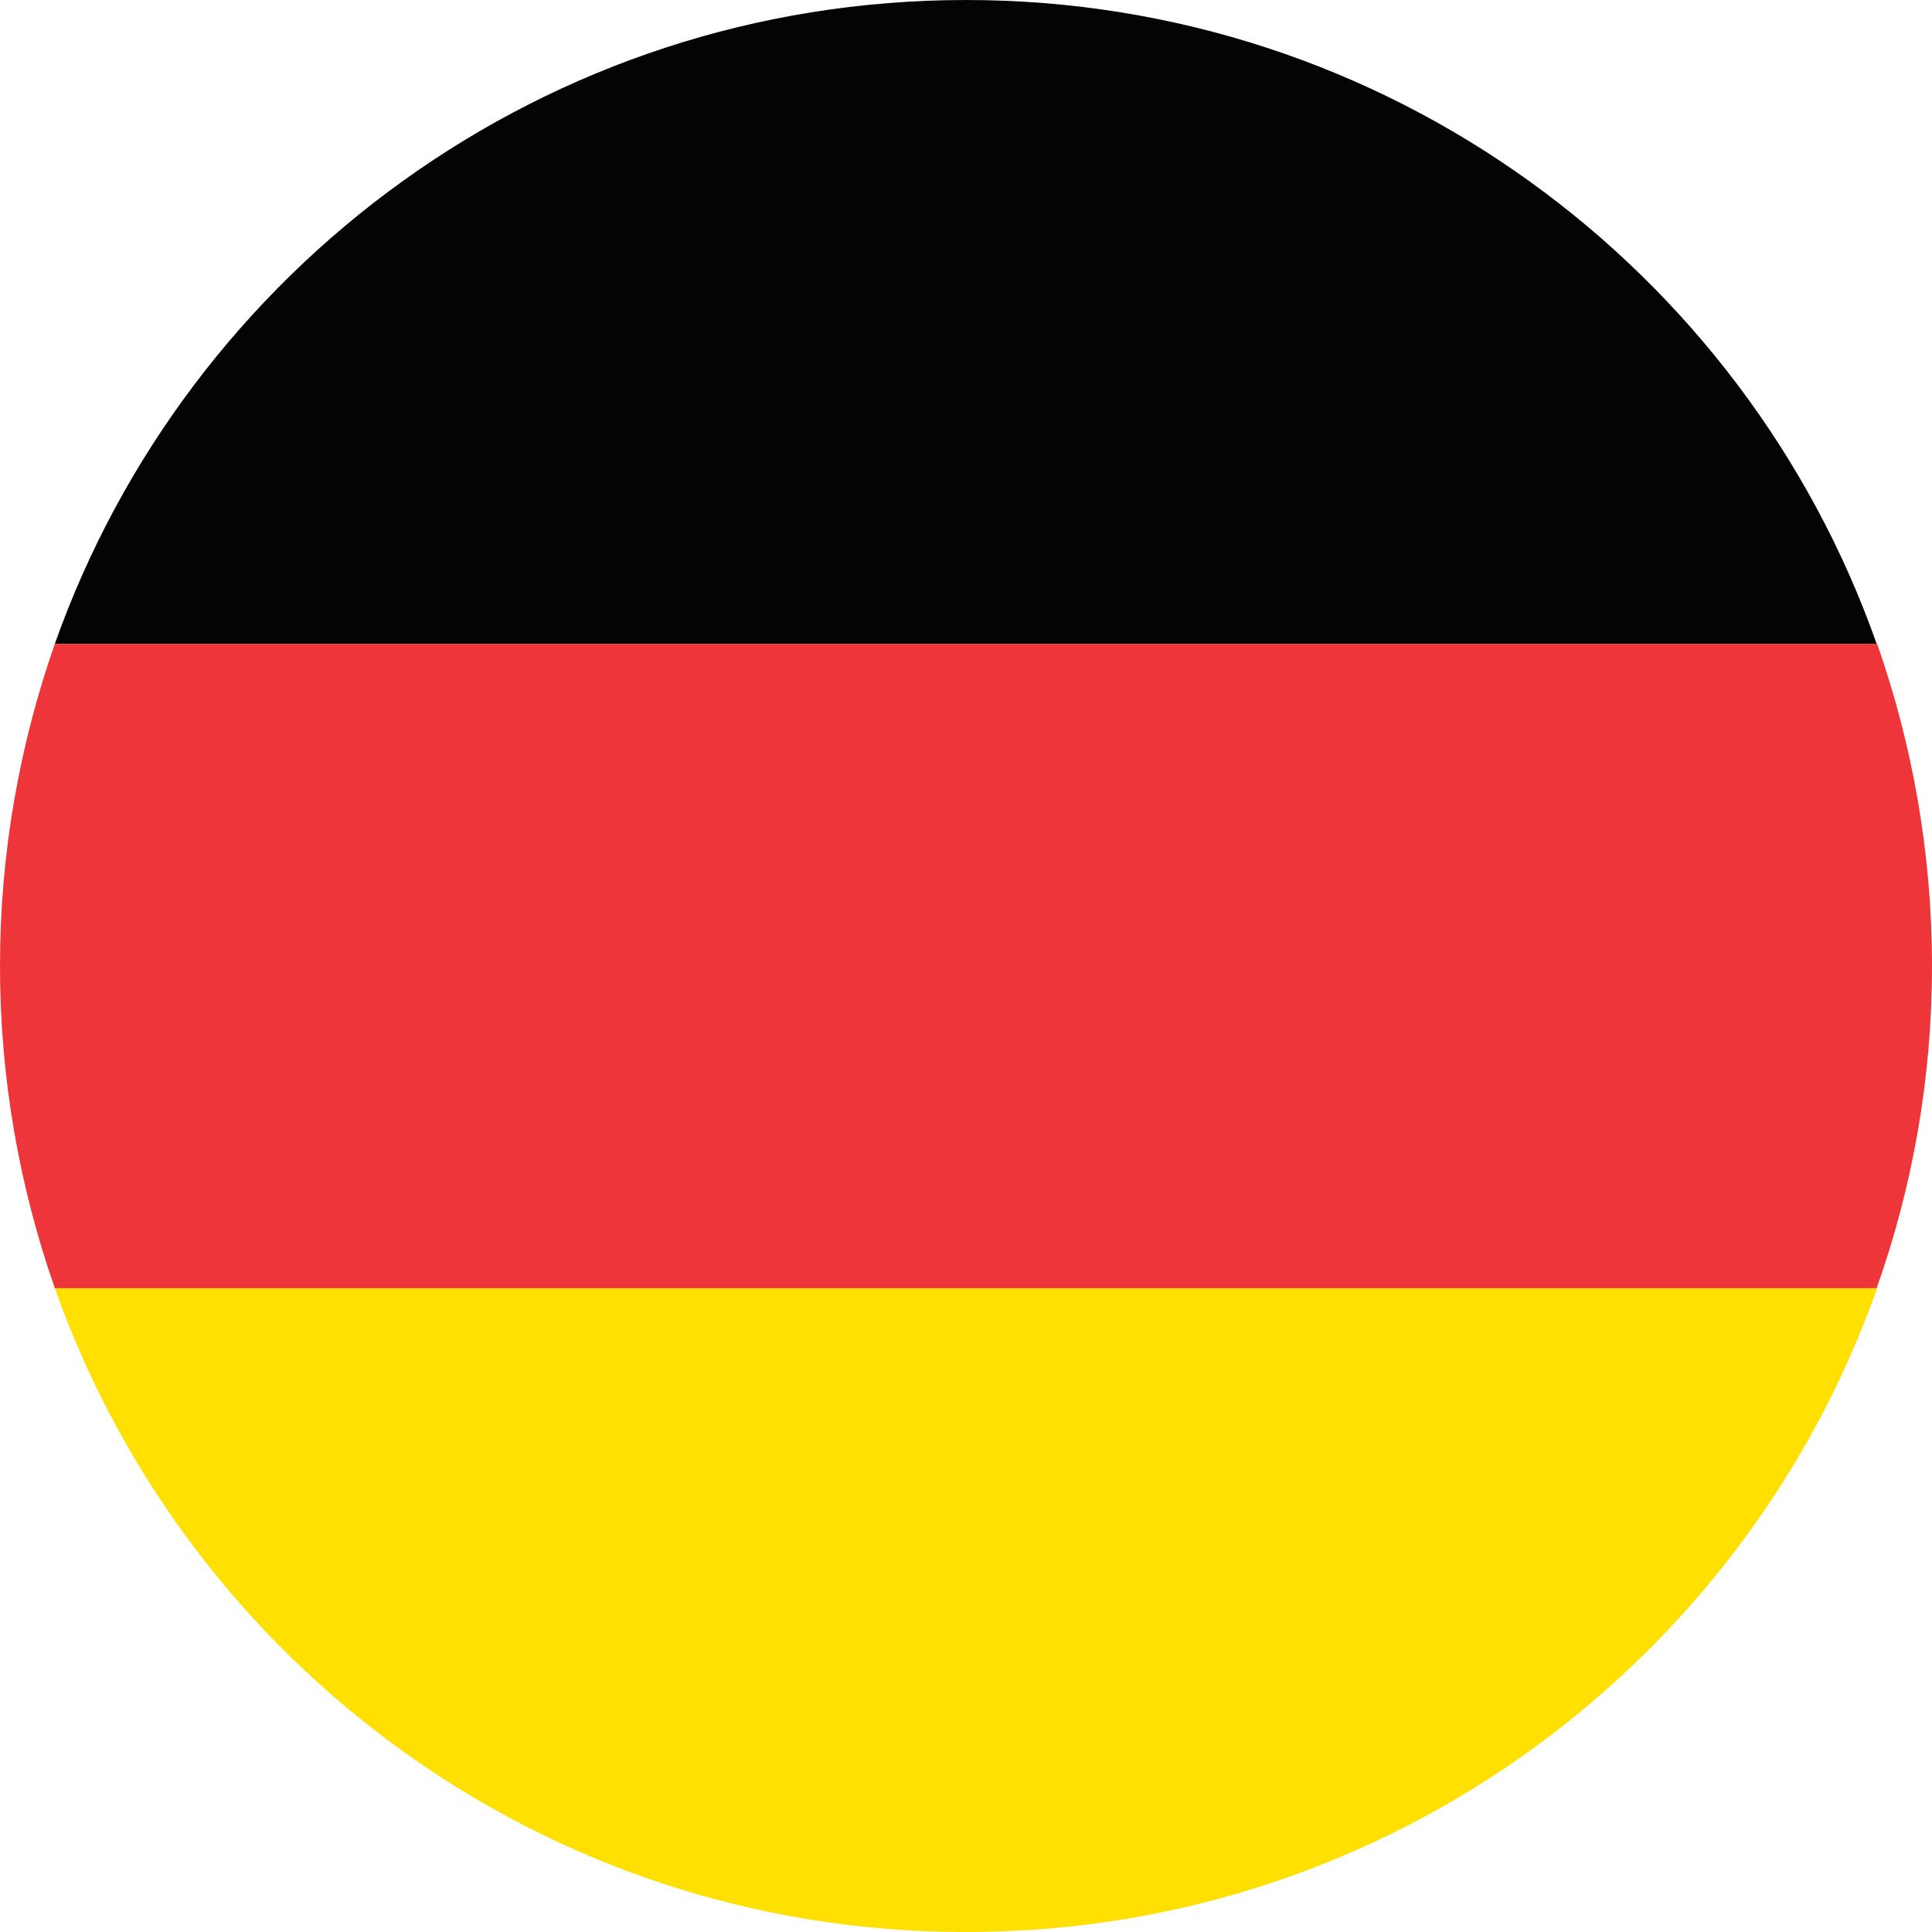 <?xml version="1.0" encoding="utf-8"?>
<!-- Generator: Adobe Illustrator 21.0.1, SVG Export Plug-In . SVG Version: 6.00 Build 0)  -->
<svg version="1.1" id="de" xmlns="http://www.w3.org/2000/svg" xmlns:xlink="http://www.w3.org/1999/xlink" x="0px" y="0px"
	 viewBox="0 0 394.6 394.6" style="enable-background:new 0 0 394.6 394.6;" xml:space="preserve">
<style type="text/css">
	.st0{fill:none;}
	.st1{fill:#040404;}
	.st2{fill:#FFE000;}
	.st3{fill:#EE353A;}
</style>
<path class="st0" d="M196.5,394.6c0.3,0,0.5,0,0.8,0s0.5,0,0.8,0H196.5z"/>
<path class="st1" d="M197.3,0c-85.9,0-159,54.9-186.1,131.5h372.1C356.3,54.9,283.2,0,197.3,0z"/>
<path class="st2" d="M383.4,263.1H11.2c27,76.4,99.7,131.2,185.3,131.5h1.6C283.7,394.3,356.4,339.5,383.4,263.1z"/>
<path class="st3" d="M394.6,197.3c0-23.1-4-45.2-11.2-65.8H11.2C4,152.1,0,174.2,0,197.3c0,23.1,4,45.2,11.2,65.8h372.1
	C390.6,242.5,394.6,220.4,394.6,197.3z"/>
</svg>
